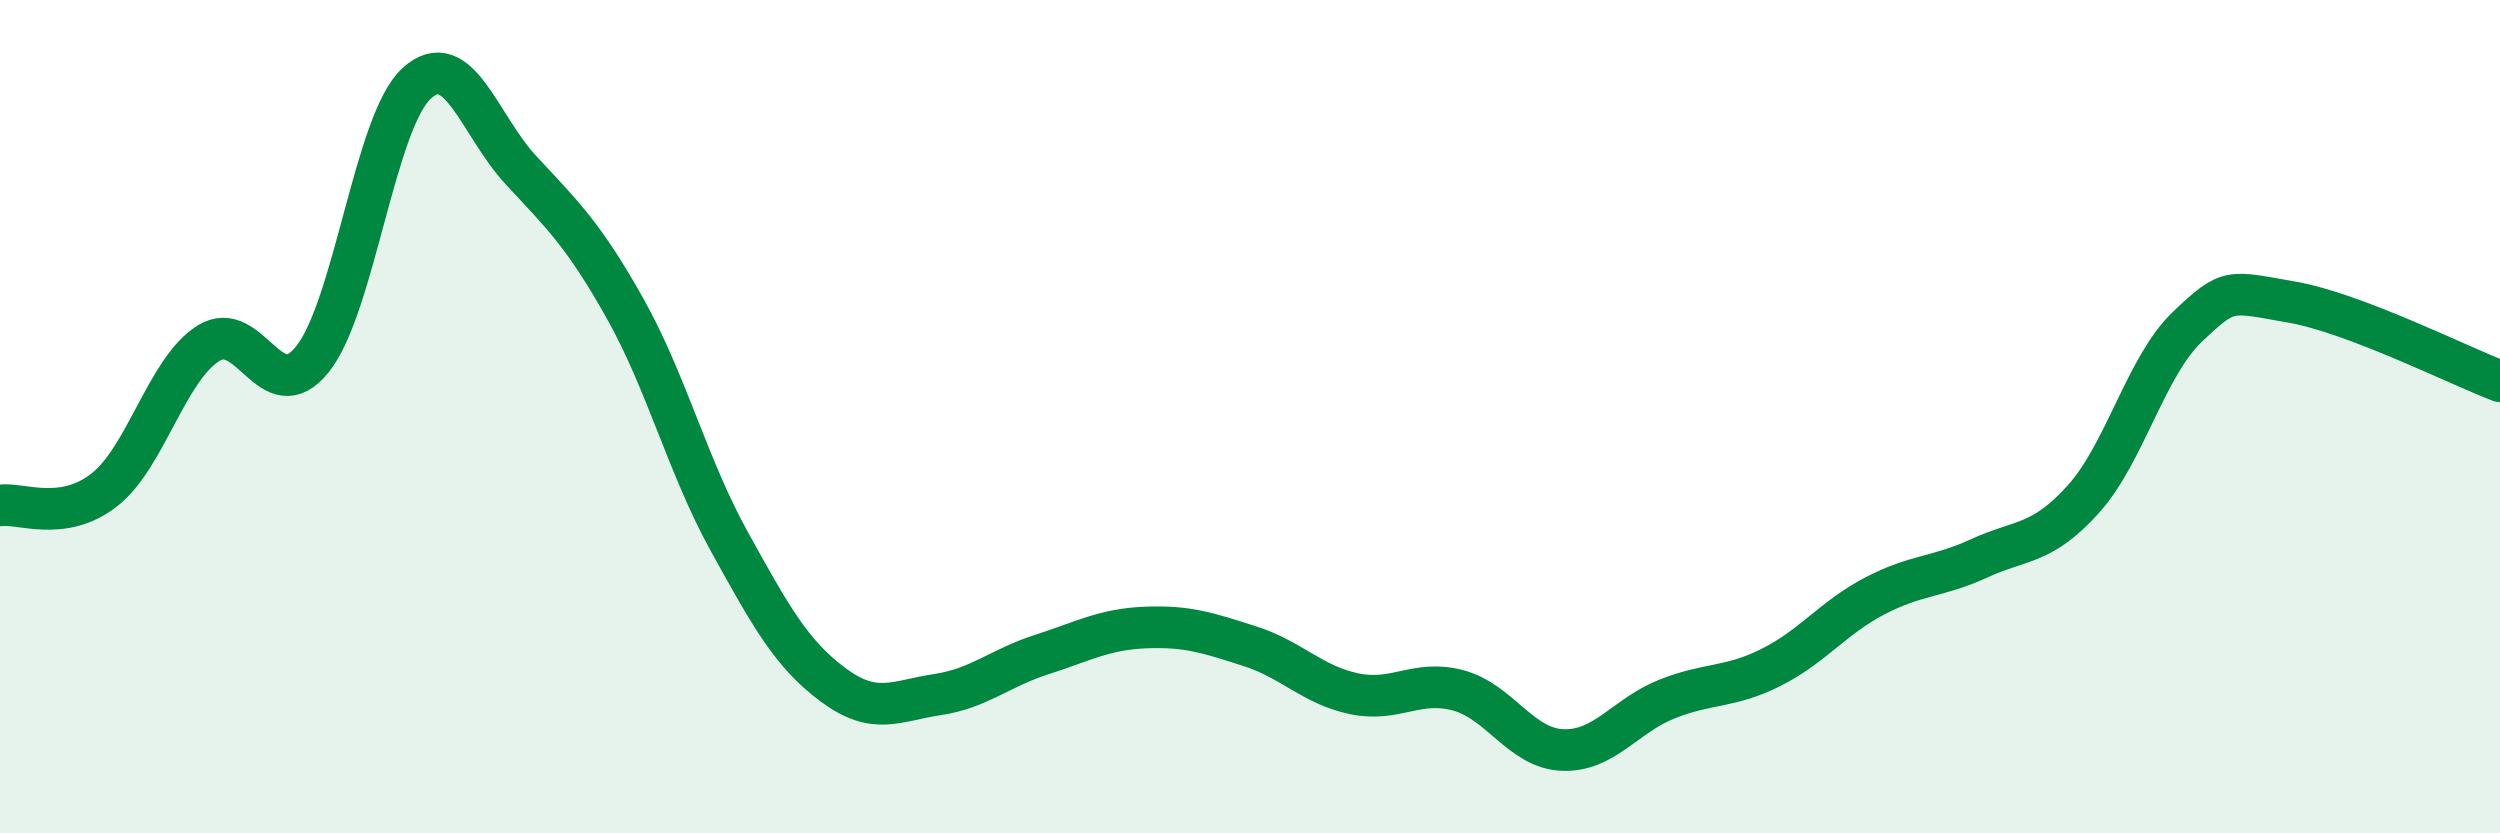 
    <svg width="60" height="20" viewBox="0 0 60 20" xmlns="http://www.w3.org/2000/svg">
      <path
        d="M 0,12.13 C 0.5,12.06 1.5,12.54 2.5,11.76 C 3.5,10.98 4,8.87 5,8.24 C 6,7.61 6.5,9.87 7.5,8.62 C 8.5,7.37 9,2.91 10,2 C 11,1.09 11.5,3 12.5,4.08 C 13.5,5.16 14,5.62 15,7.4 C 16,9.18 16.5,11.18 17.5,12.99 C 18.5,14.8 19,15.7 20,16.44 C 21,17.18 21.5,16.82 22.5,16.67 C 23.5,16.52 24,16.03 25,15.71 C 26,15.39 26.5,15.1 27.5,15.06 C 28.5,15.02 29,15.19 30,15.51 C 31,15.83 31.5,16.44 32.5,16.65 C 33.5,16.86 34,16.3 35,16.57 C 36,16.84 36.5,17.96 37.5,18 C 38.5,18.04 39,17.18 40,16.78 C 41,16.38 41.5,16.52 42.5,16.02 C 43.5,15.52 44,14.82 45,14.3 C 46,13.78 46.5,13.86 47.5,13.4 C 48.5,12.94 49,13.09 50,11.98 C 51,10.87 51.5,8.79 52.5,7.84 C 53.5,6.89 53.5,6.99 55,7.25 C 56.5,7.51 59,8.77 60,9.15L60 20L0 20Z"
        fill="#008740"
        opacity="0.1"
        stroke-linecap="round"
        stroke-linejoin="round"
      />
      <path
        d="M 0,12.13 C 0.5,12.06 1.5,12.54 2.5,11.76 C 3.5,10.98 4,8.87 5,8.24 C 6,7.61 6.5,9.87 7.5,8.62 C 8.5,7.37 9,2.91 10,2 C 11,1.09 11.5,3 12.5,4.08 C 13.5,5.16 14,5.62 15,7.4 C 16,9.18 16.5,11.18 17.5,12.99 C 18.5,14.8 19,15.7 20,16.44 C 21,17.18 21.5,16.82 22.5,16.67 C 23.5,16.52 24,16.03 25,15.71 C 26,15.39 26.5,15.1 27.5,15.06 C 28.5,15.02 29,15.19 30,15.51 C 31,15.83 31.5,16.44 32.5,16.65 C 33.5,16.86 34,16.3 35,16.57 C 36,16.84 36.5,17.96 37.5,18 C 38.5,18.04 39,17.18 40,16.78 C 41,16.38 41.5,16.52 42.5,16.02 C 43.5,15.52 44,14.82 45,14.3 C 46,13.78 46.5,13.86 47.5,13.4 C 48.5,12.94 49,13.09 50,11.98 C 51,10.87 51.5,8.79 52.5,7.84 C 53.5,6.89 53.5,6.99 55,7.25 C 56.5,7.51 59,8.77 60,9.15"
        stroke="#008740"
        stroke-width="1"
        fill="none"
        stroke-linecap="round"
        stroke-linejoin="round"
      />
    </svg>
  